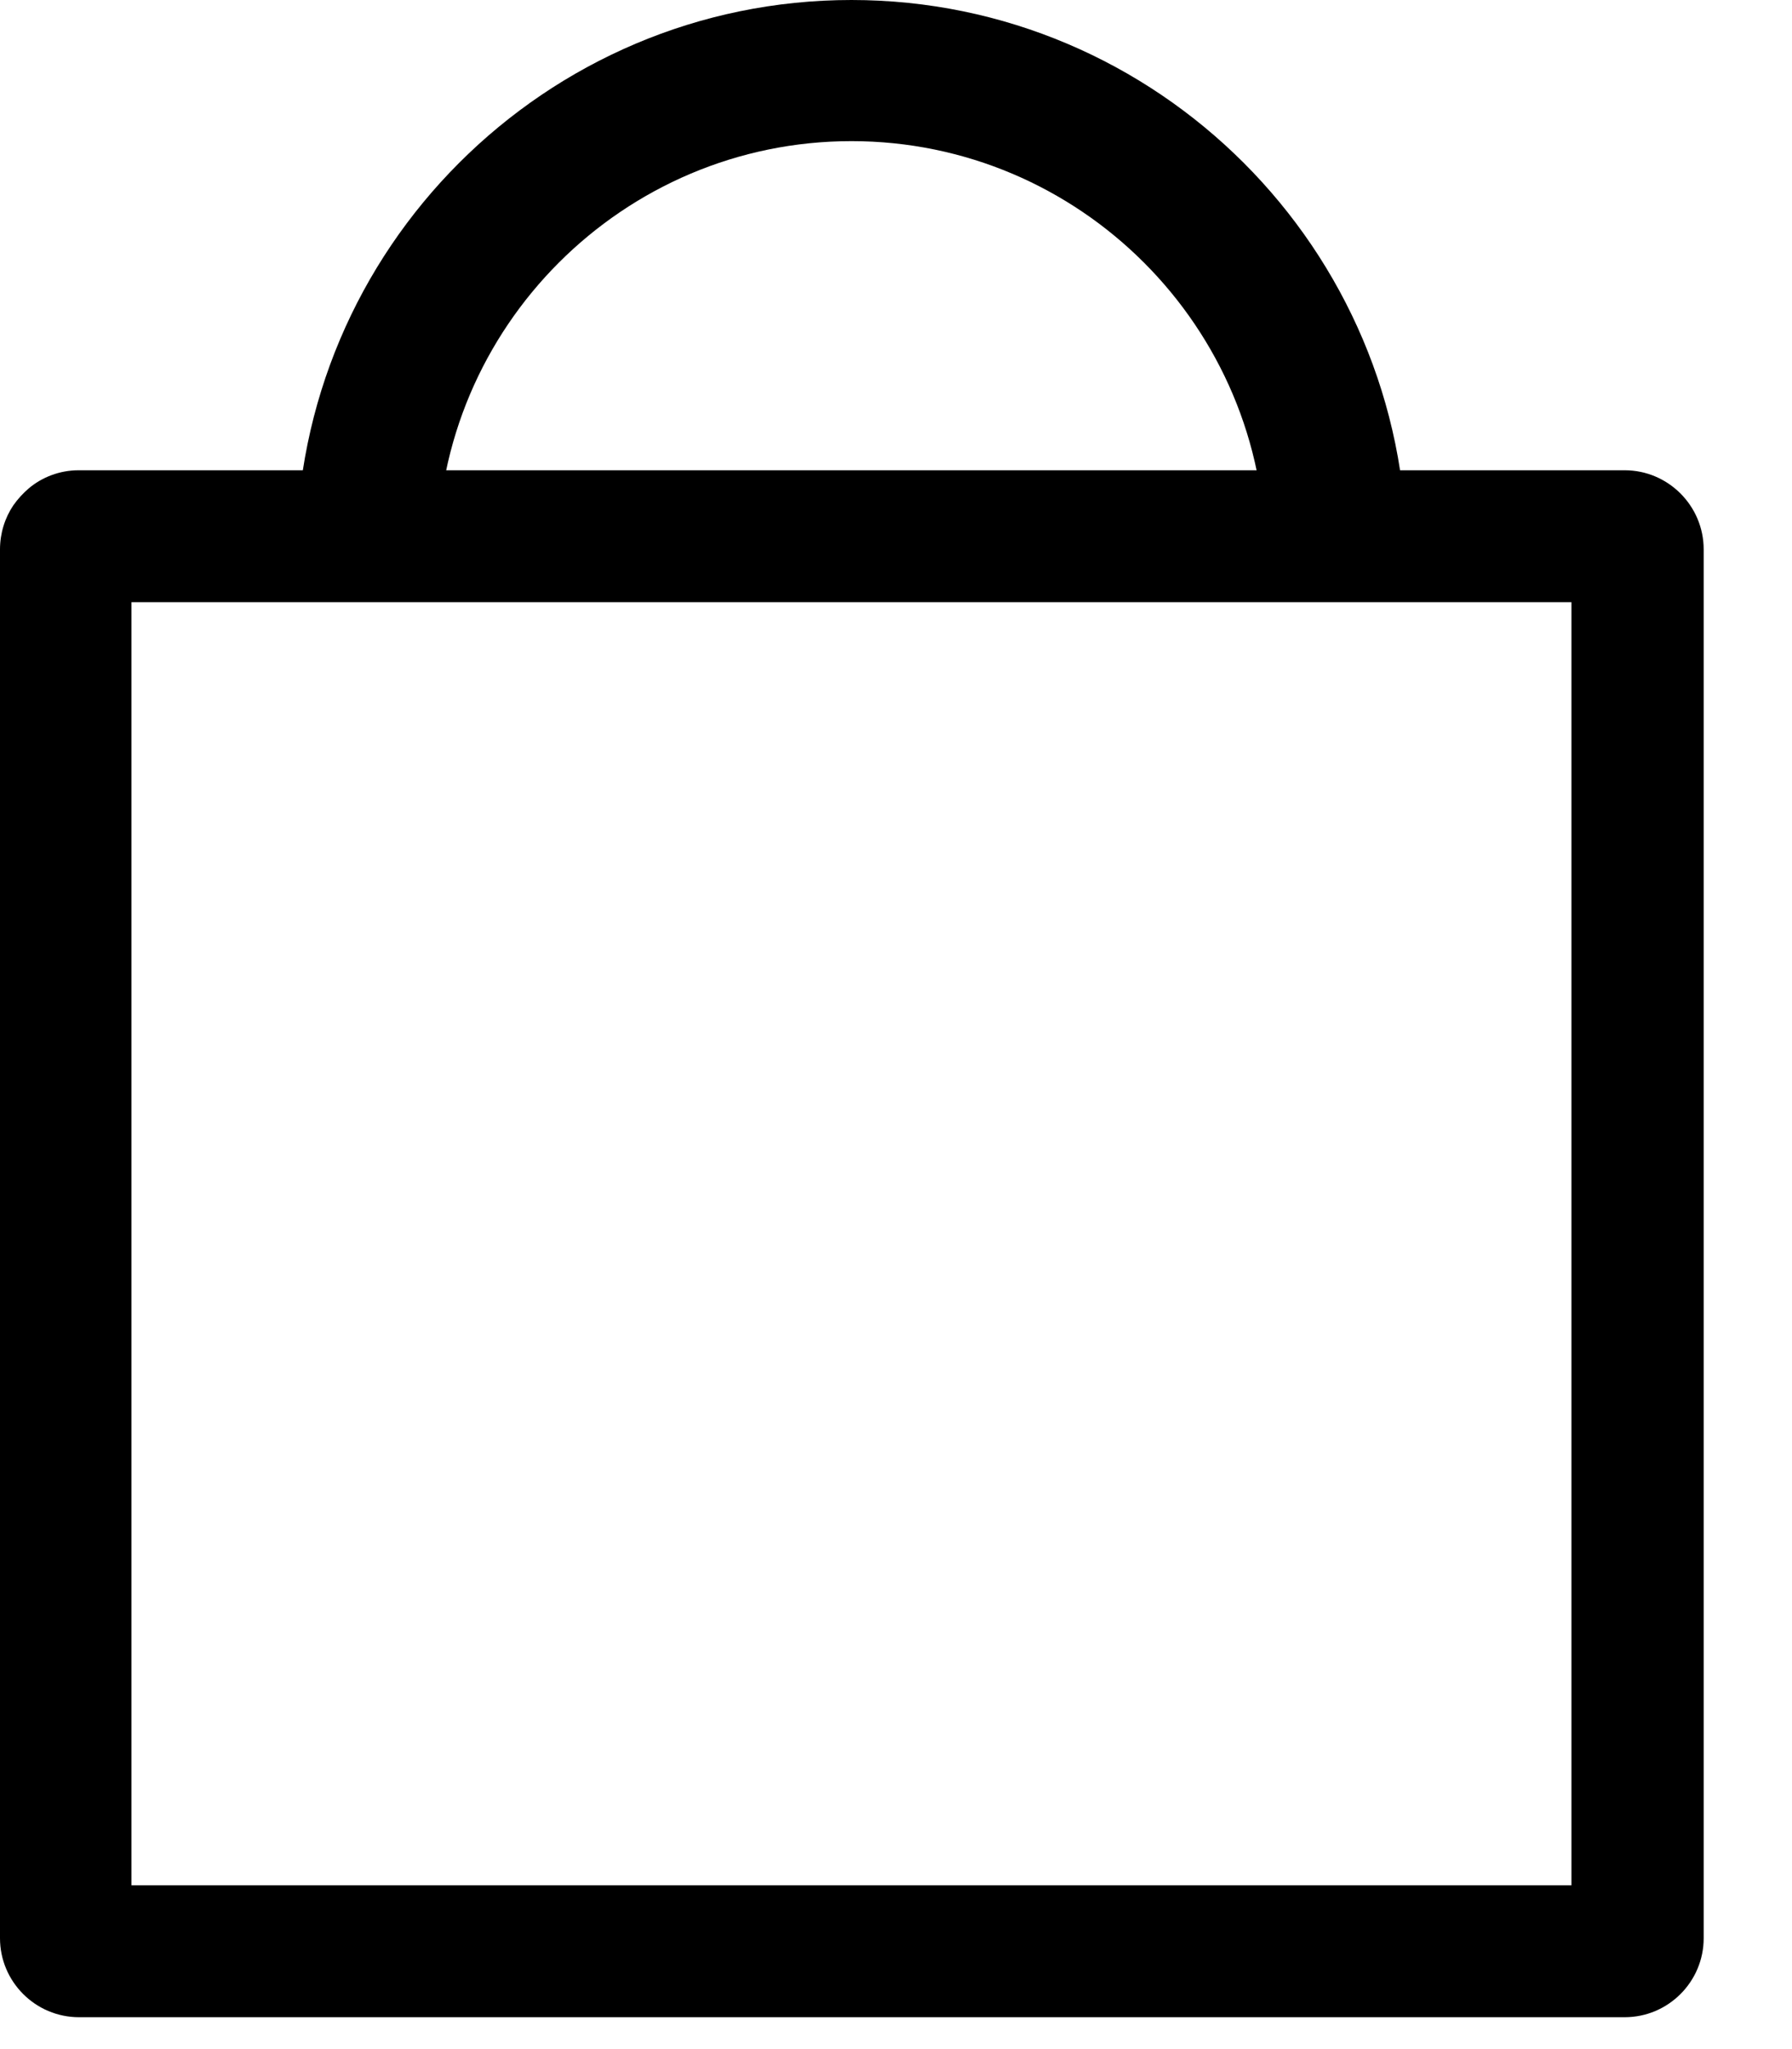 <svg width="14" height="16" viewBox="0 0 14 16" fill="none" xmlns="http://www.w3.org/2000/svg">
<path d="M2.491 3.672H0.614C0.466 3.672 0.328 3.726 0.224 3.814C0.18 3.852 0.139 3.896 0.104 3.946C0.038 4.044 0 4.164 0 4.29V10.205V15.134C0 15.474 0.277 15.751 0.617 15.751H5.546H7.764H12.693C13.033 15.751 13.31 15.474 13.31 15.134V10.205V4.29C13.31 3.95 13.033 3.672 12.693 3.672H10.816H2.491ZM9.905 3.672H3.389H9.905ZM12.277 14.721H7.761H5.543H1.027V10.205V4.702H2.46H3.691H9.609H10.841H12.277V10.205V14.721Z" fill="black"/>
<path d="M10.989 4.337H9.886C9.886 2.554 8.435 1.102 6.652 1.102C4.869 1.102 3.417 2.554 3.417 4.337H2.315C2.315 1.946 4.261 0 6.652 0C9.042 0 10.989 1.946 10.989 4.337Z" fill="black"/>
</svg>
